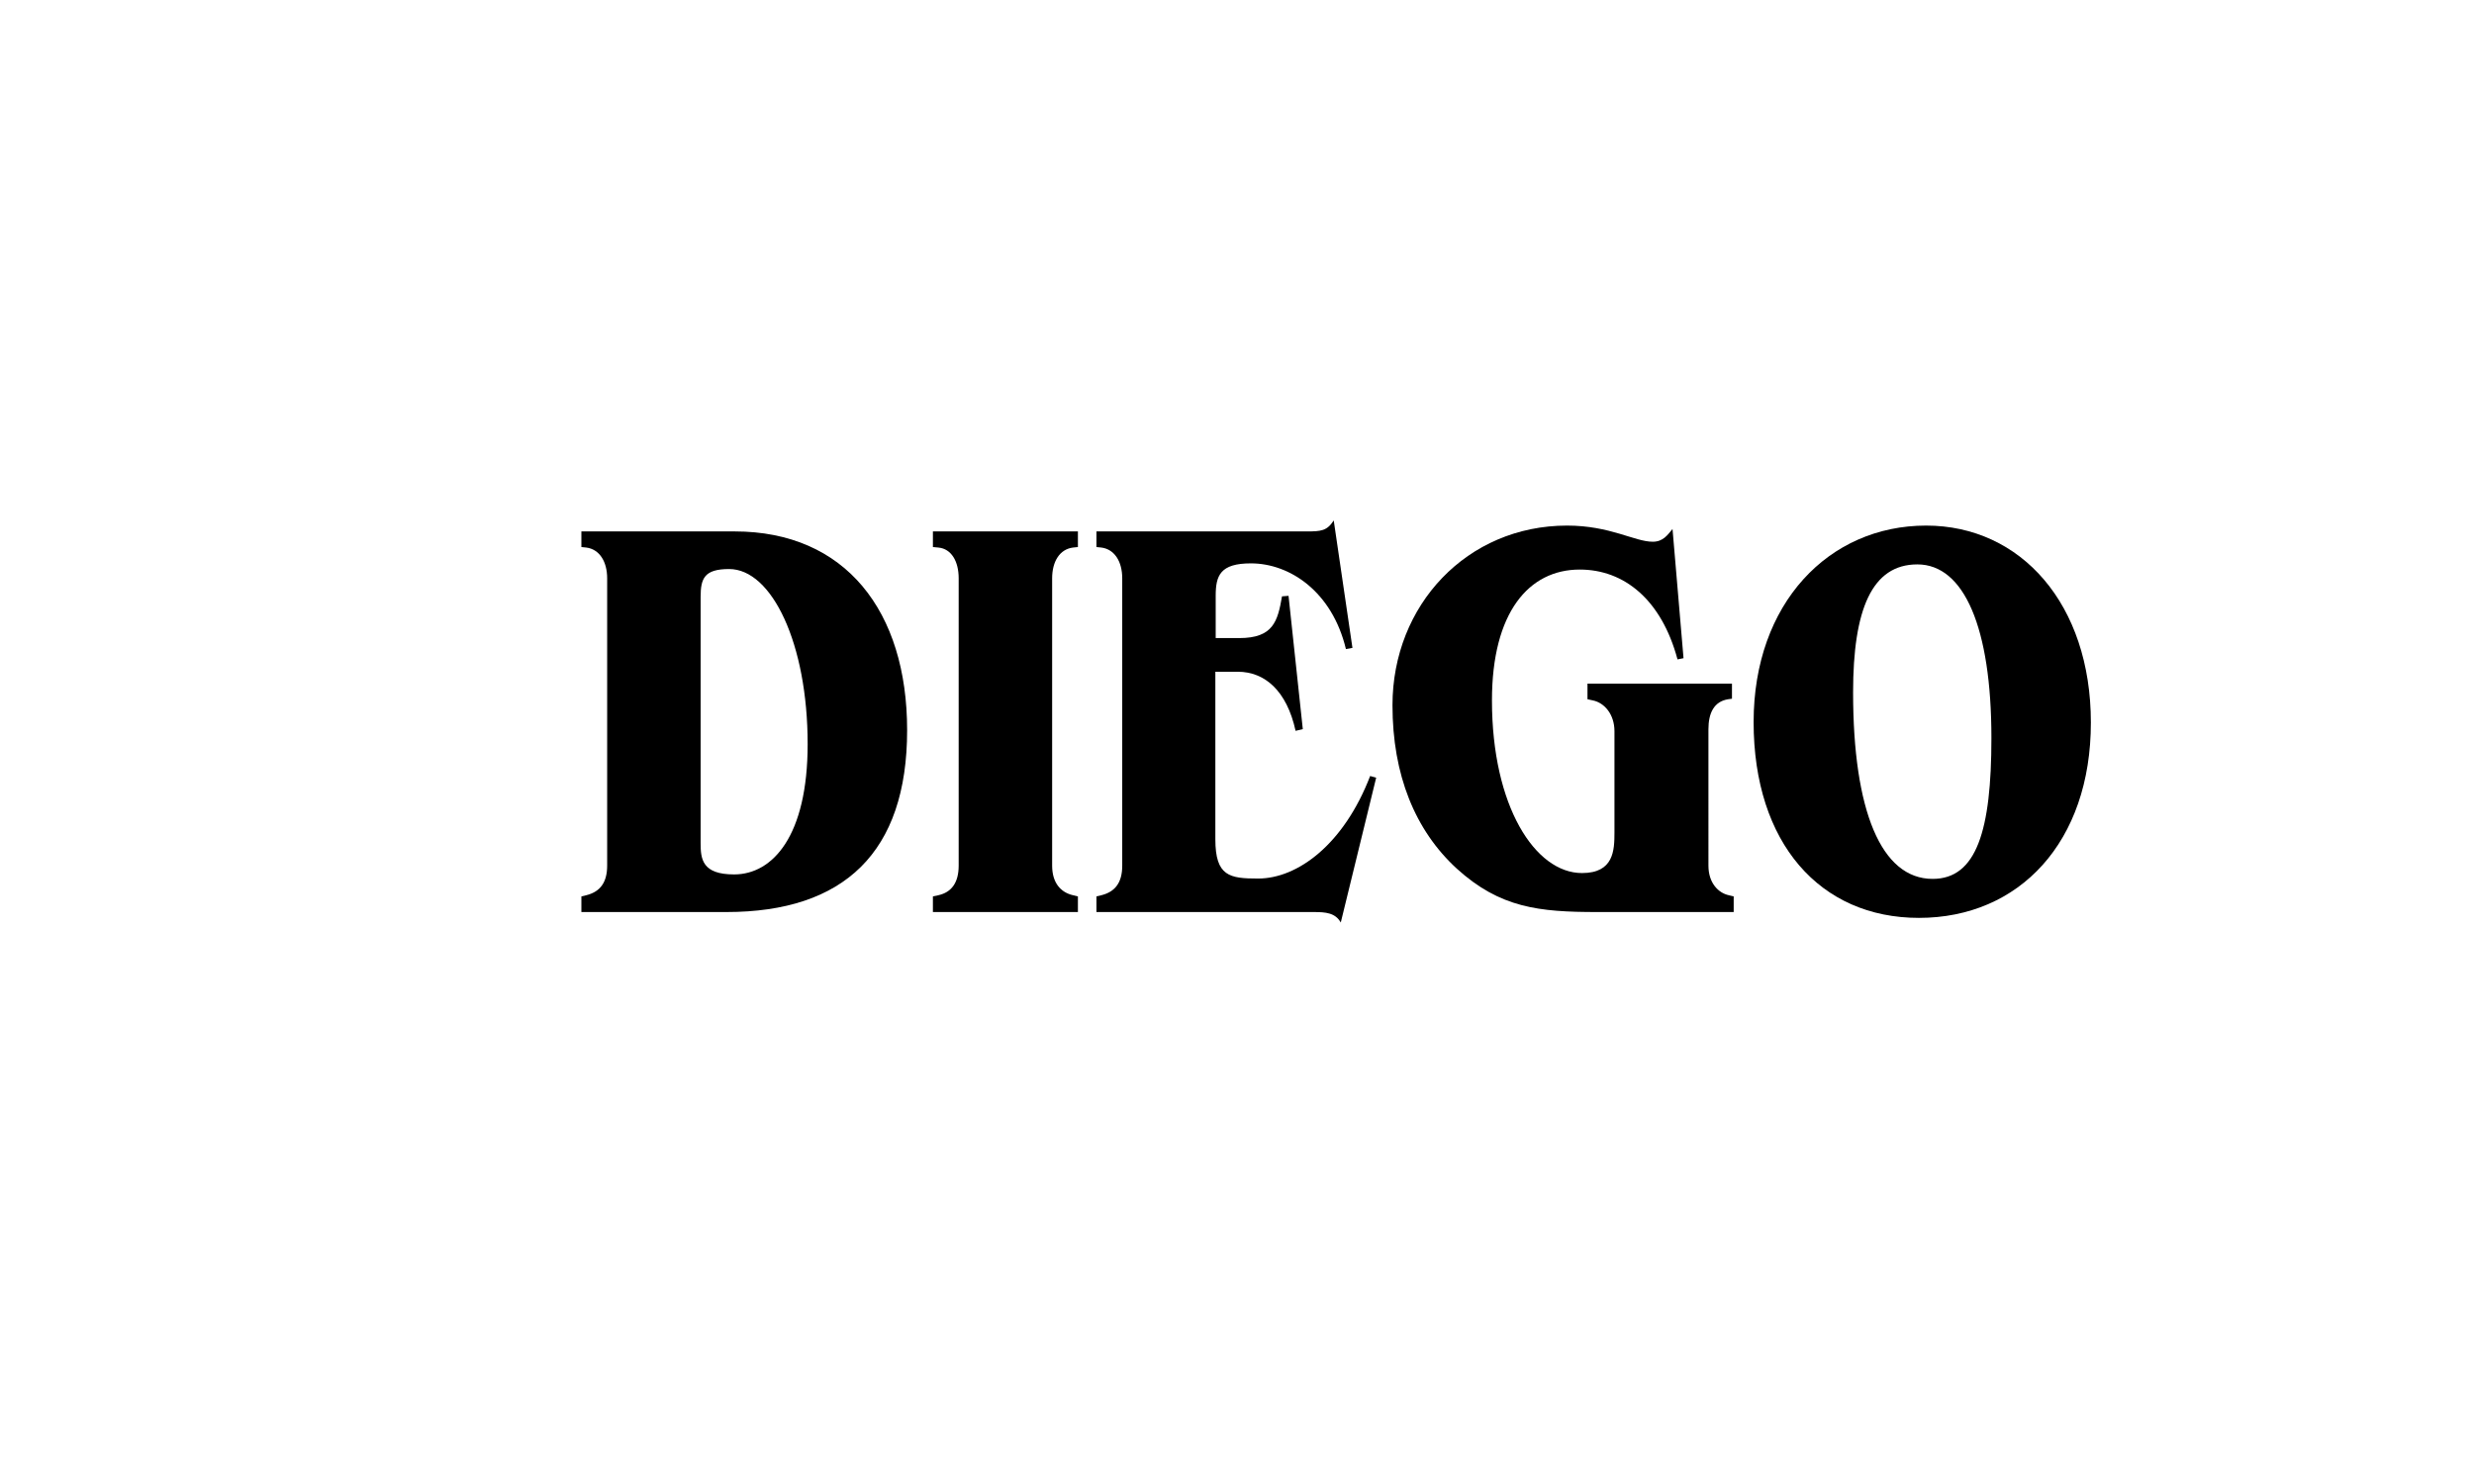<?xml version="1.0" encoding="utf-8"?>
<!-- Generator: Adobe Illustrator 27.3.1, SVG Export Plug-In . SVG Version: 6.00 Build 0)  -->
<svg version="1.1" id="Layer_1" xmlns="http://www.w3.org/2000/svg" xmlns:xlink="http://www.w3.org/1999/xlink" x="0px" y="0px"
	 viewBox="0 0 1440 864" style="enable-background:new 0 0 1440 864;" xml:space="preserve">
<g>
	<path d="M422.8,531h-84.4v-9.1l2.9-0.7c8-2,12.1-7.4,12.1-17.2V336.7c0-9.8-4.5-16.9-12.1-17.9l-2.9-0.3v-9.1h89.2
		c64.6,0,100.4,46.6,100.4,115.7C528,496.3,491.2,531,422.8,531z M424.4,331.3c-14.4,0-16.6,5.4-16.6,16.2v143.4
		c0,9.4,1,18.2,19.5,18.2c22.4,0,42.8-22.3,42.8-75.9C470.1,374.8,449.3,331.3,424.4,331.3z"/>
	<path d="M543,531v-9.1l3.2-0.7c7.7-1.7,11.8-7.4,11.8-17.2V336.7c0-9.8-4.2-17.2-11.8-17.9l-3.2-0.3v-9.1h84.4v9.1l-2.9,0.3
		c-7.7,1-12.1,8.1-12.1,17.9V504c0,9.8,4.8,15.5,12.1,17.2l2.9,0.7v9.1H543z"/>
	<path d="M780.4,537.1c-3.2-5.7-8.9-6.1-15.7-6.1H638.2v-9.1l2.9-0.7c8-2,12.1-7.4,12.1-17.2V336.7c0-9.8-4.5-16.9-12.1-17.9
		l-2.9-0.3v-9.1h122.4c8.3,0,11.8-0.3,15.7-6.4l10.9,74.2l-3.8,0.7c-8-33.4-32.6-49.9-55.3-49.9c-17.9,0-20.5,7.1-20.5,18.9v24.6
		h13.7c19.8,0,22.4-9.8,24.9-24.3l3.8-0.3l8.3,77.6l-4.2,1c-5.1-23.3-17.9-34.4-33.6-34.4h-13.1v97.5c0,21.6,8.3,22.9,24.9,22.9
		c23,0,49.9-19.9,65.2-59.7l3.5,1L780.4,537.1z"/>
	<path d="M929.7,531c-33.9,0-56.6-2.4-81.8-25.3c-24.3-22.3-37.4-54.6-37.4-95.1c0-58.4,43.5-104.6,101.6-104.6
		c25.2,0,39.3,9.4,49.9,9.4c6.1,0,8.6-4,11.5-7.4l6.4,75.2l-3.5,0.7c-9.3-34.7-31-52.3-56.9-52.3c-29.7,0-51.1,25-51.1,76.2
		c0,61.7,25.2,100.5,52.4,100.5c18.5,0,18.9-13.2,18.9-23.6v-59c0-9.8-5.8-16.5-12.5-17.9l-3.2-0.7v-9.1h84.1v8.8l-2.2,0.3
		c-8.3,1.3-11.5,8.1-11.5,17.5V504c0,10.1,5.8,15.9,11.8,17.2l2.9,0.7v9.1H929.7z"/>
	<path d="M1116.9,534.4c-57.5,0-96.2-43.5-96.2-114c0-69.2,43.8-114.4,100.4-114.4c55.3,0,95.9,45.9,95.9,114.7
		C1217,490.2,1175.4,534.4,1116.9,534.4z M1116,328.6c-26.5,0-37.4,26.3-37.4,74.5c0,68.8,16.3,108.6,46.3,108.6
		c25.6,0,34.2-28.3,34.2-82C1159.1,365.4,1143.2,328.6,1116,328.6z"/>
</g>
</svg>
